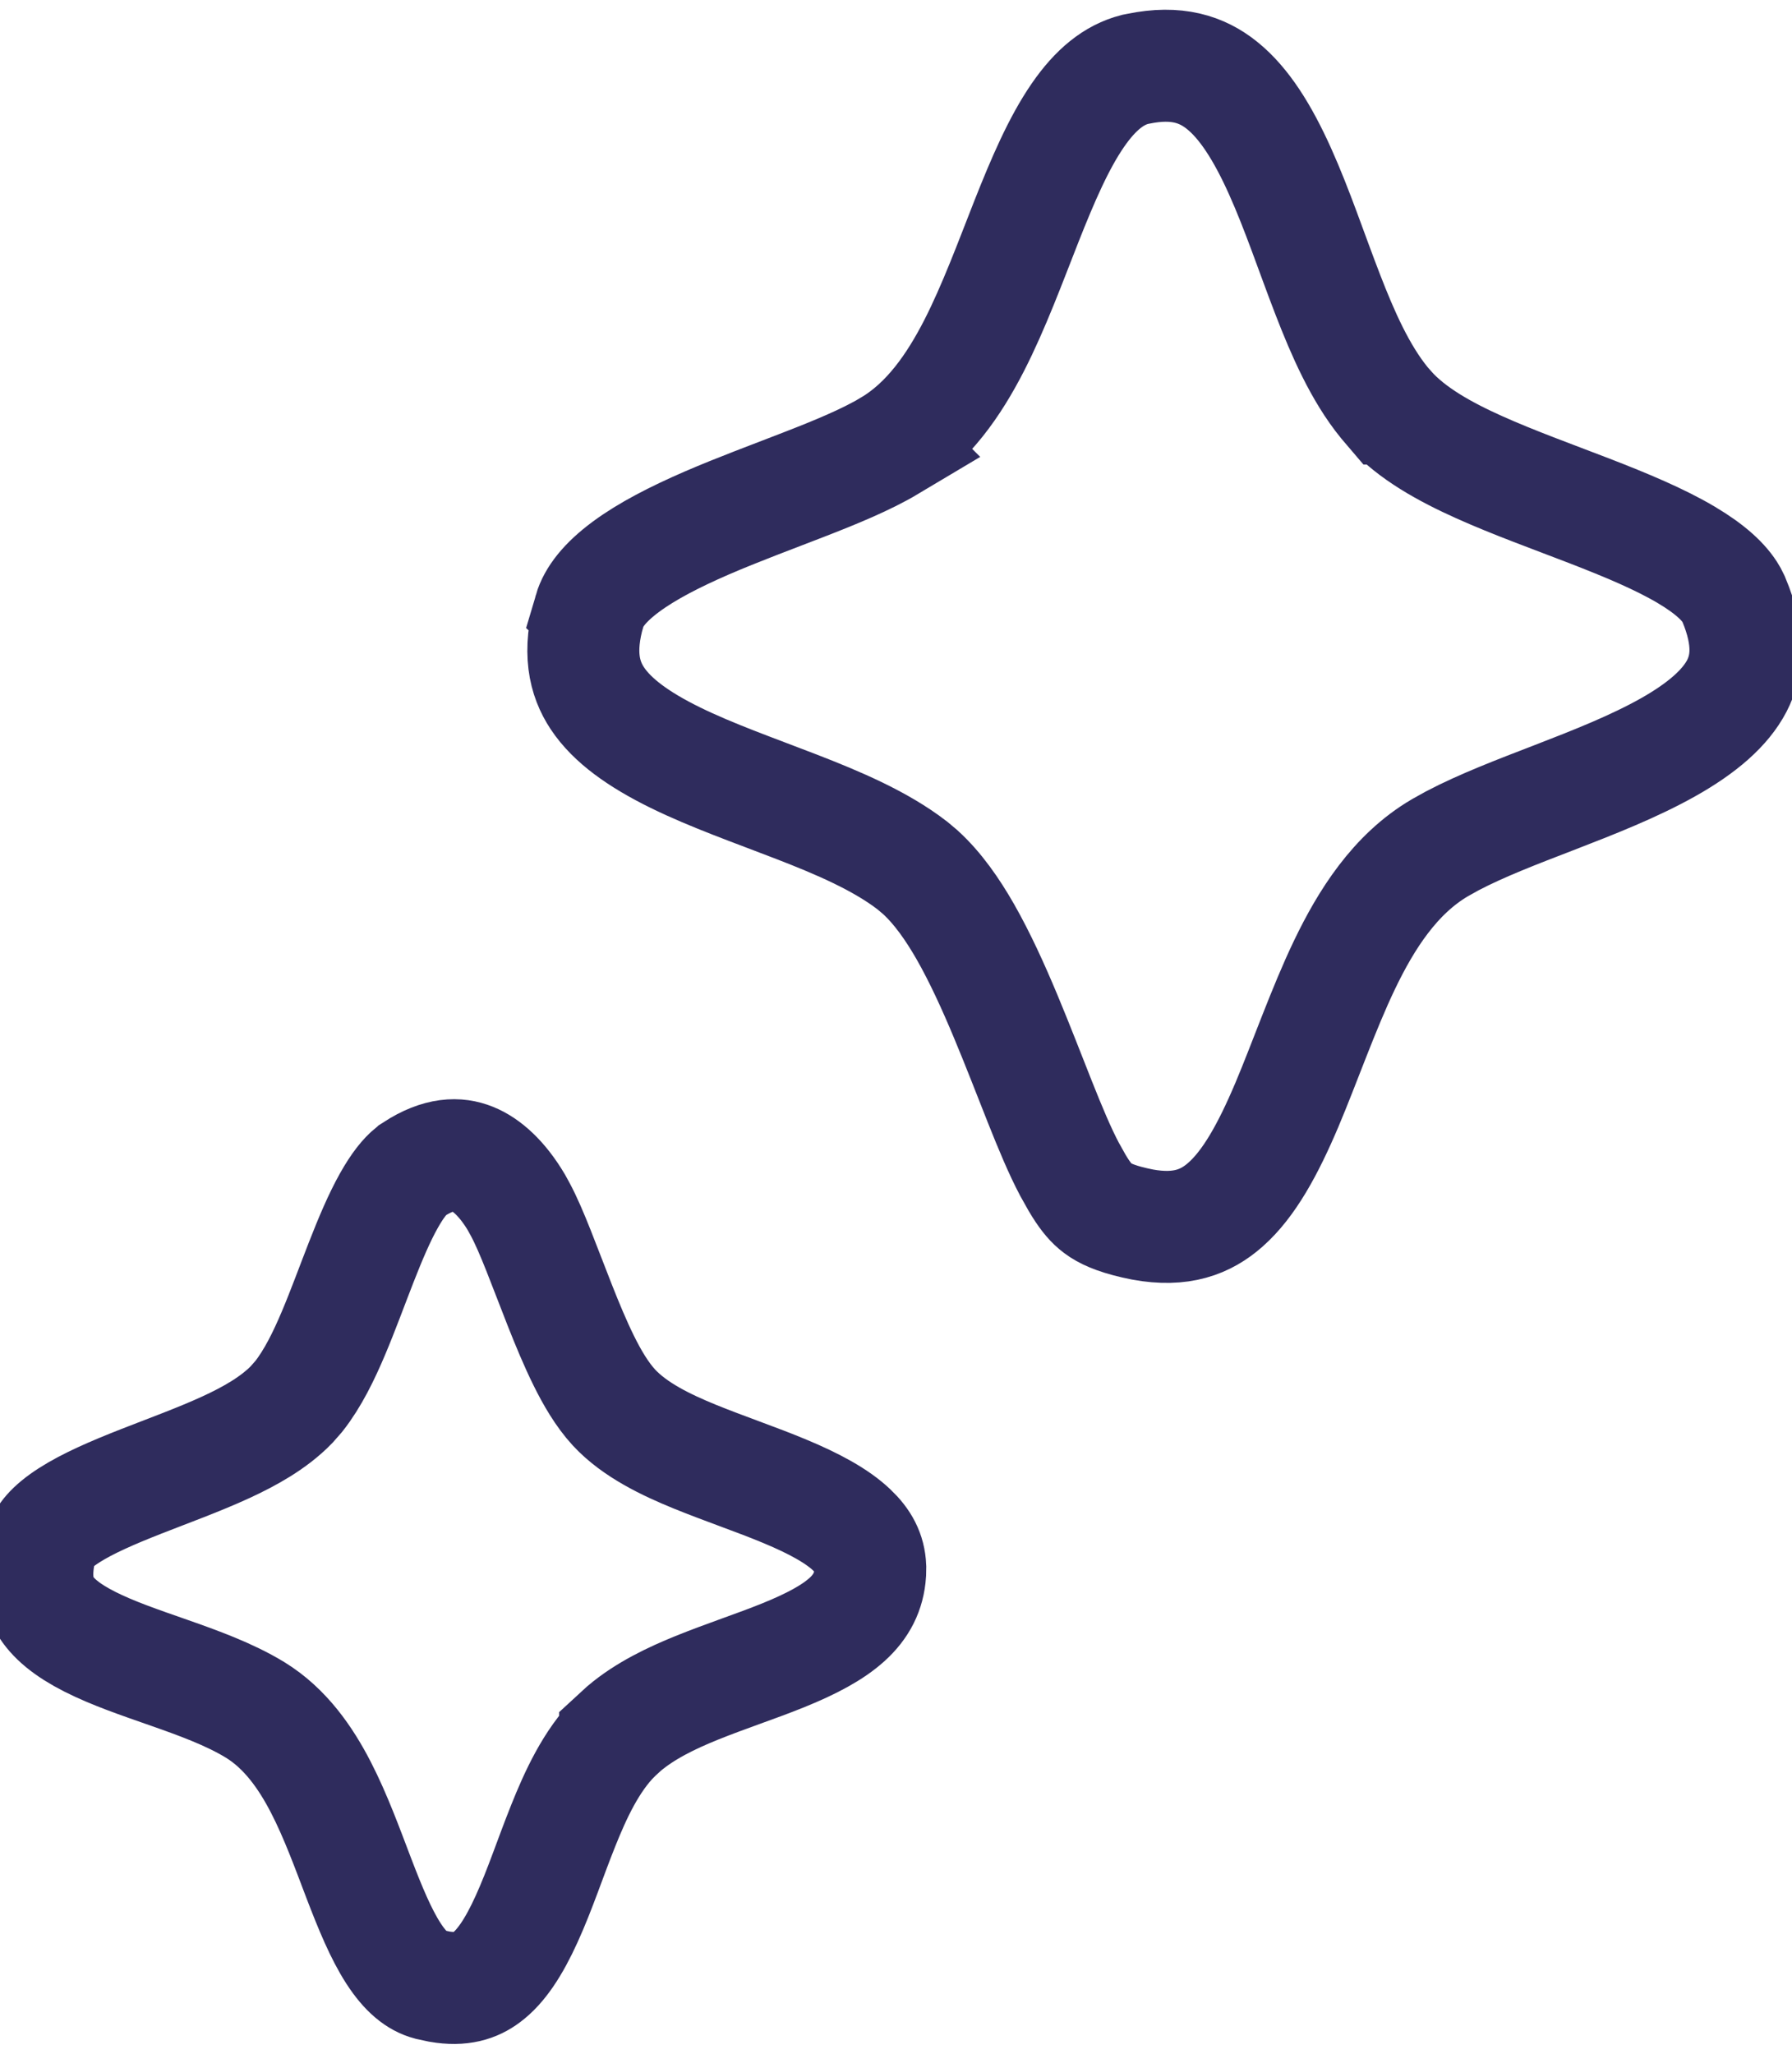 <svg width="48" height="55" viewBox="0 0 48 55" fill="none" xmlns="http://www.w3.org/2000/svg">
<g clip-path="url(#clip0_6222_66)">
<path d="M30.492 1.841C31.519 1.629 32.197 1.856 32.732 2.286C33.323 2.76 33.818 3.545 34.285 4.582C34.757 5.631 35.12 6.738 35.568 7.896C35.963 8.916 36.428 9.985 37.08 10.784L37.213 10.94H37.214C37.814 11.614 38.727 12.111 39.623 12.513C40.535 12.923 41.6 13.307 42.562 13.678C43.554 14.062 44.457 14.438 45.171 14.862C45.81 15.241 46.187 15.595 46.372 15.917L46.44 16.053C46.89 17.125 46.798 17.835 46.523 18.367C46.217 18.956 45.598 19.496 44.682 20.012C43.773 20.524 42.697 20.948 41.597 21.373C40.671 21.73 39.695 22.101 38.898 22.52L38.568 22.704C37.363 23.411 36.592 24.634 36.013 25.841C35.451 27.011 34.938 28.484 34.471 29.587C33.961 30.79 33.453 31.708 32.822 32.264C32.301 32.724 31.642 32.985 30.606 32.795L30.394 32.75L30.188 32.699C29.74 32.578 29.506 32.448 29.34 32.307C29.186 32.177 29.039 31.994 28.851 31.677L28.646 31.311C28.134 30.344 27.617 28.843 26.933 27.207C26.606 26.425 26.247 25.635 25.855 24.949C25.519 24.362 25.122 23.787 24.648 23.356L24.439 23.18C23.579 22.514 22.425 22.028 21.332 21.605C20.186 21.161 19.078 20.775 18.091 20.291C17.103 19.806 16.396 19.296 16.002 18.703C15.646 18.167 15.474 17.455 15.794 16.353L15.793 16.352C15.898 15.995 16.193 15.603 16.765 15.179C17.331 14.76 18.078 14.377 18.928 14.008C19.779 13.64 20.665 13.315 21.528 12.979C22.361 12.656 23.196 12.315 23.833 11.935L23.832 11.934C24.859 11.324 25.557 10.298 26.09 9.26C26.624 8.218 27.07 7.002 27.494 5.927C27.935 4.812 28.358 3.832 28.87 3.088C29.349 2.393 29.84 2.003 30.399 1.859L30.492 1.841Z" stroke="#2F2C5D" stroke-width="3"/>
<path d="M11.084 31.315C11.77 30.87 12.268 30.881 12.643 31.032C13.036 31.189 13.455 31.569 13.83 32.198L13.931 32.382C14.246 32.965 14.577 33.897 14.995 34.956C15.194 35.46 15.408 35.977 15.636 36.438C15.856 36.884 16.123 37.345 16.445 37.694C17.005 38.299 17.852 38.7 18.61 39.01C19.008 39.172 19.43 39.328 19.835 39.479C20.247 39.632 20.646 39.781 21.028 39.941C21.809 40.267 22.418 40.596 22.815 40.973C23.13 41.271 23.294 41.577 23.31 41.966L23.307 42.138C23.242 43.121 22.499 43.716 20.97 44.334C20.608 44.48 20.232 44.617 19.838 44.759C19.451 44.9 19.045 45.047 18.656 45.205C17.993 45.474 17.284 45.81 16.713 46.294L16.477 46.511L16.477 46.512C15.834 47.156 15.415 48.071 15.085 48.896C14.721 49.807 14.468 50.595 14.109 51.386C13.761 52.154 13.414 52.673 13.026 52.96C12.743 53.171 12.37 53.308 11.767 53.203L11.494 53.144C11.177 53.06 10.868 52.822 10.538 52.312C10.202 51.791 9.92 51.108 9.61 50.299C9.316 49.529 8.993 48.636 8.592 47.86C8.191 47.084 7.647 46.29 6.829 45.79C6.136 45.368 5.29 45.065 4.535 44.8C3.738 44.521 3.019 44.277 2.403 43.965C1.791 43.655 1.406 43.335 1.201 42.98C1.016 42.658 0.902 42.174 1.115 41.353C1.163 41.171 1.34 40.91 1.847 40.584C2.342 40.266 3.002 39.98 3.767 39.679C4.494 39.393 5.341 39.087 6.057 38.756C6.668 38.474 7.327 38.114 7.809 37.617L8.004 37.395C8.379 36.92 8.679 36.301 8.931 35.705C9.184 35.108 9.436 34.416 9.672 33.813C9.918 33.184 10.157 32.617 10.414 32.159C10.646 31.744 10.85 31.496 11.015 31.365L11.083 31.316L11.084 31.315Z" stroke="#2F2C5D" stroke-width="3"/>
</g>
<defs>
<clipPath id="clip0_6222_66">
<rect width="48" height="55" fill="white"/>
</clipPath>
</defs>
</svg>
